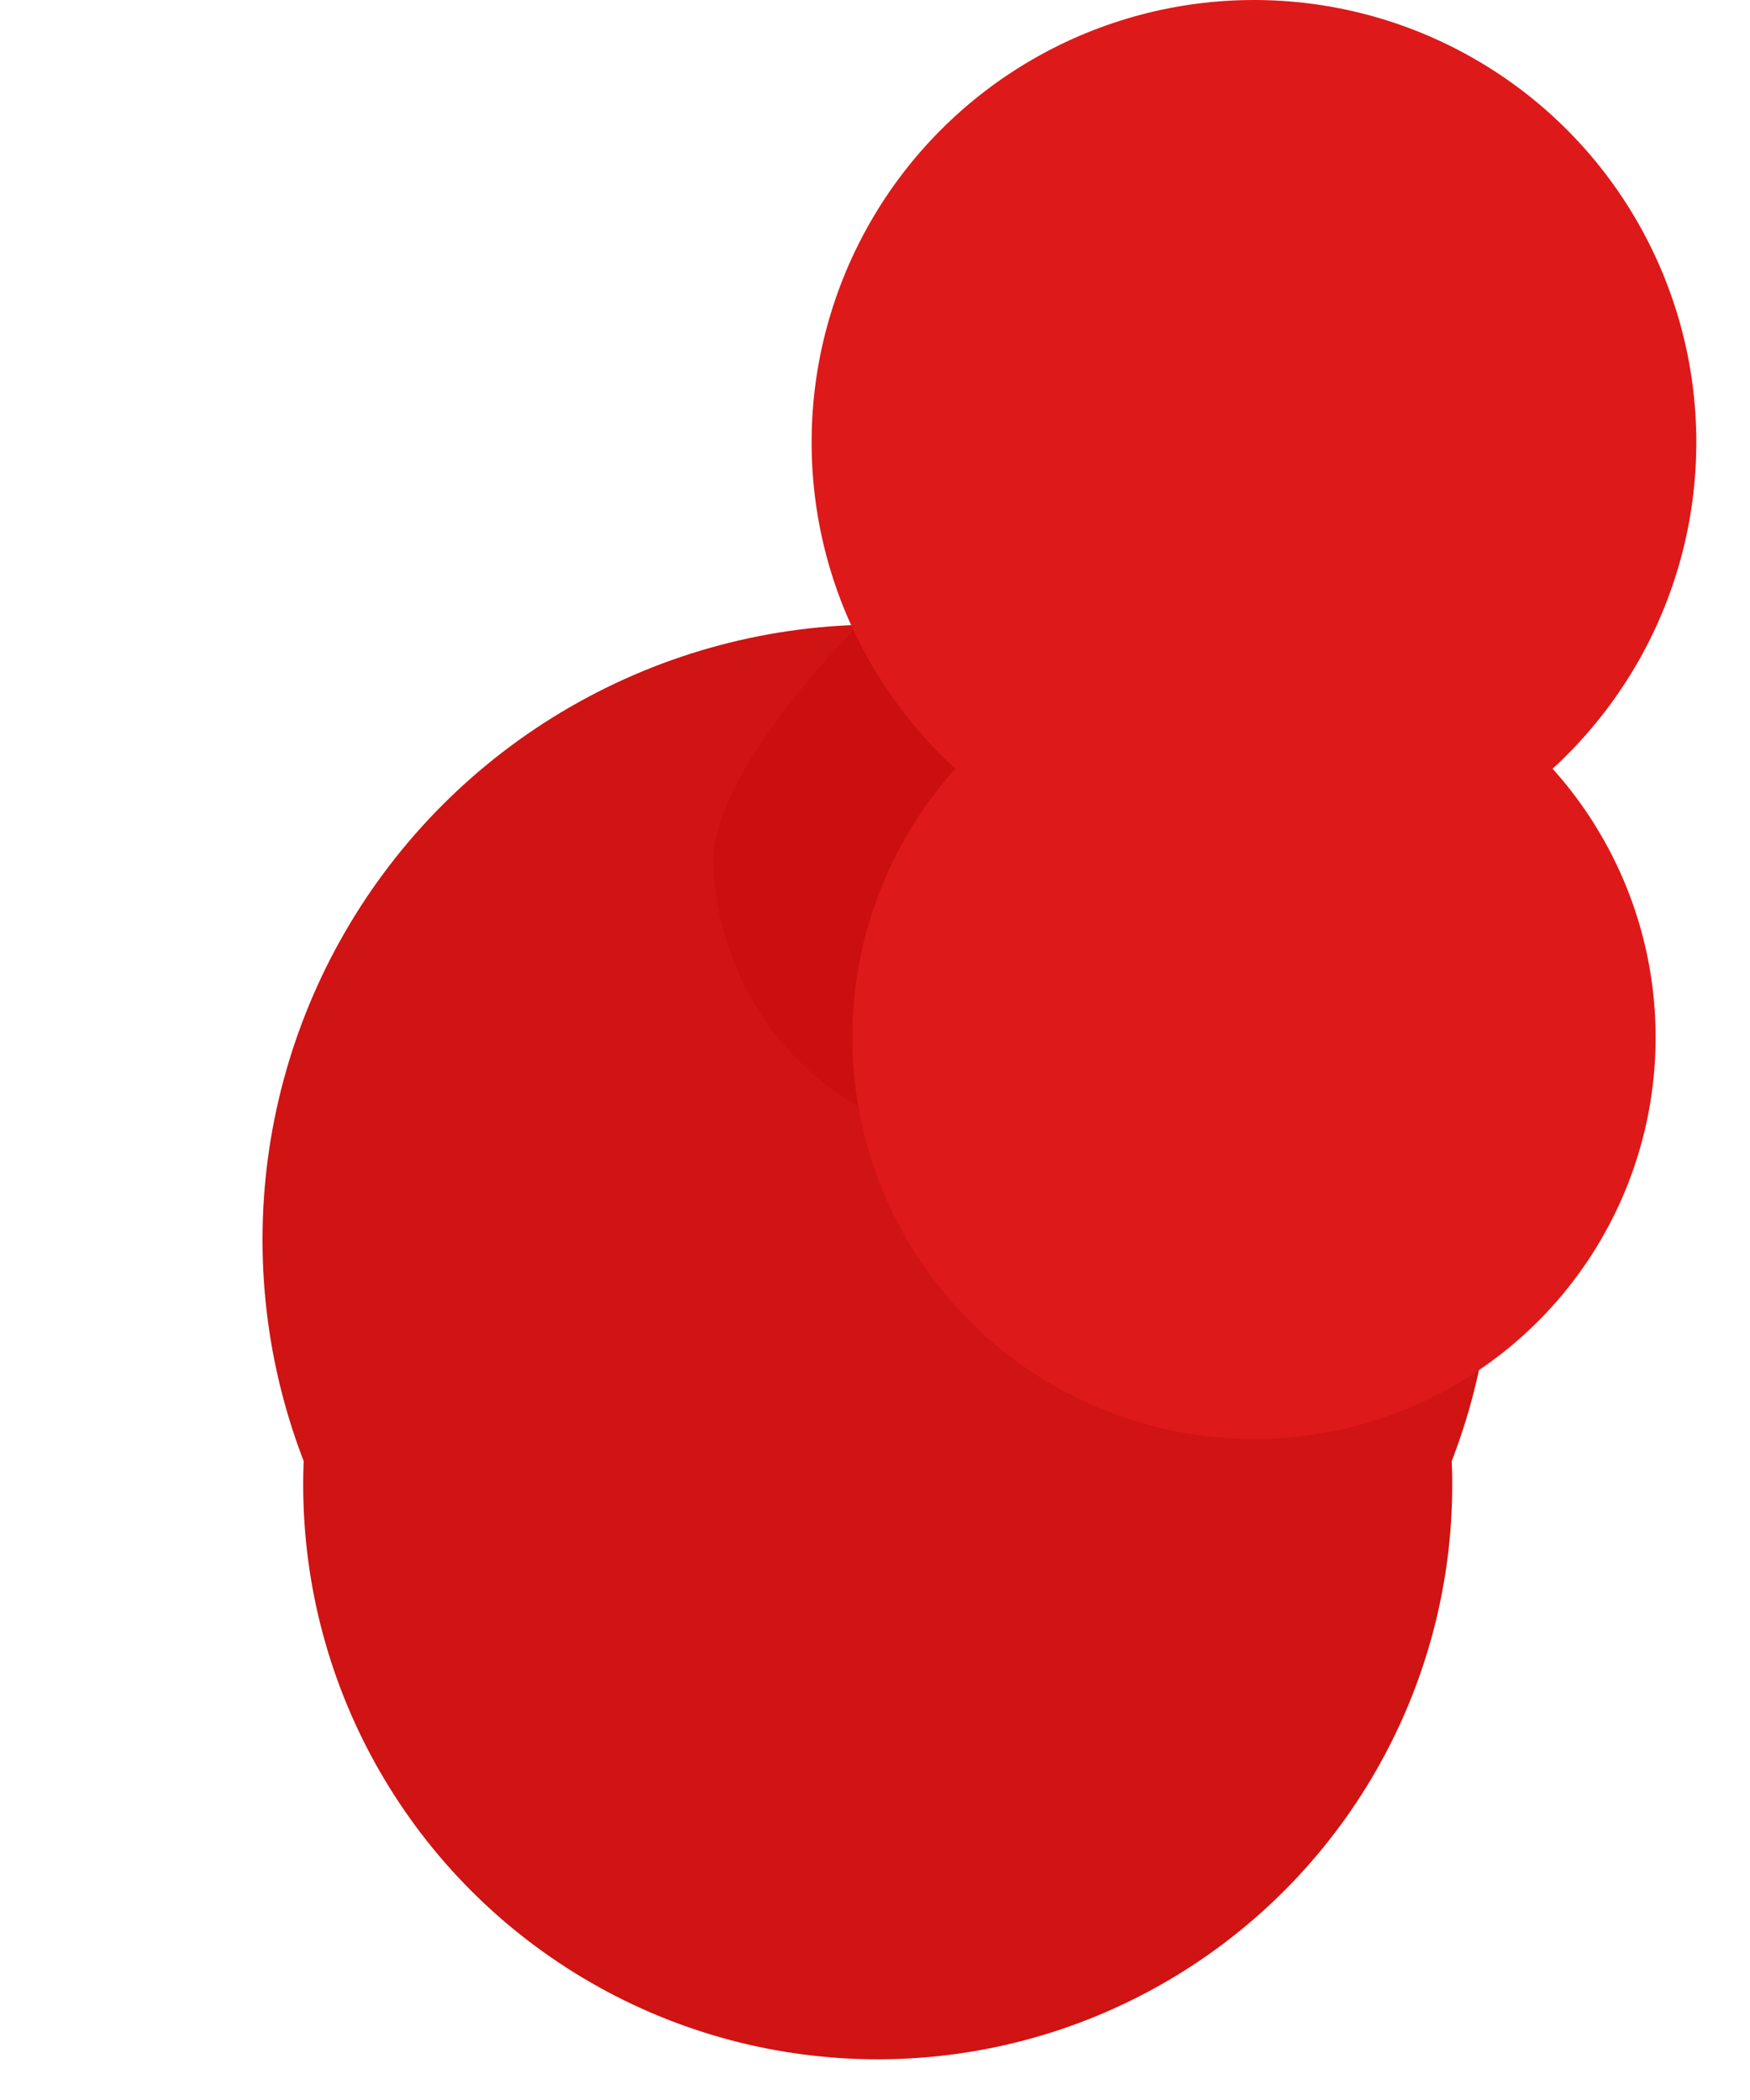 <?xml version="1.0" encoding="utf-8"?>
<svg xmlns="http://www.w3.org/2000/svg" fill="none" height="100%" overflow="visible" preserveAspectRatio="none" style="display: block;" viewBox="0 0 40 48" width="100%">
<g id="Pushpin red">
<g filter="url(#filter0_di_0_8320)" id="Ellipse 2">
<circle cx="20.062" cy="20.338" fill="#D01313" r="14.062"/>
</g>
<g filter="url(#filter1_i_0_8320)" id="Ellipse 4">
<circle cx="20.062" cy="20.338" fill="#D01313" r="13.132"/>
</g>
<g filter="url(#filter2_di_0_8320)" id="Ellipse 3">
<path d="M32.76 11.499C32.903 15.158 24.996 25.992 21.427 26.132C17.859 26.271 14.85 23.418 14.707 19.758C14.564 16.099 24.731 7.626 28.299 7.486C31.868 7.347 32.617 7.839 32.76 11.499Z" fill="#CB0E0E"/>
</g>
<g filter="url(#filter3_i_0_8320)" id="Ellipse 1">
<circle cx="28.662" cy="10.111" fill="#DE1919" r="10.111"/>
</g>
<g filter="url(#filter4_i_0_8320)" id="Ellipse 5">
<circle cx="28.662" cy="10.111" fill="#DE1919" r="9.181"/>
</g>
</g>
<defs>
<filter color-interpolation-filters="sRGB" filterUnits="userSpaceOnUse" height="41.724" id="filter0_di_0_8320" width="39.324" x="0.4" y="6.276">
<feFlood flood-opacity="0" result="BackgroundImageFix"/>
<feColorMatrix in="SourceAlpha" result="hardAlpha" type="matrix" values="0 0 0 0 0 0 0 0 0 0 0 0 0 0 0 0 0 0 127 0"/>
<feOffset dy="8"/>
<feGaussianBlur stdDeviation="2.8"/>
<feColorMatrix type="matrix" values="0 0 0 0 0 0 0 0 0 0 0 0 0 0 0 0 0 0 0.25 0"/>
<feBlend in2="BackgroundImageFix" mode="normal" result="effect1_dropShadow_0_8320"/>
<feBlend in="SourceGraphic" in2="effect1_dropShadow_0_8320" mode="normal" result="shape"/>
<feColorMatrix in="SourceAlpha" result="hardAlpha" type="matrix" values="0 0 0 0 0 0 0 0 0 0 0 0 0 0 0 0 0 0 127 0"/>
<feMorphology in="SourceAlpha" operator="erode" radius="0.8" result="effect2_innerShadow_0_8320"/>
<feOffset/>
<feGaussianBlur stdDeviation="3.2"/>
<feComposite in2="hardAlpha" k2="-1" k3="1" operator="arithmetic"/>
<feColorMatrix type="matrix" values="0 0 0 0 0 0 0 0 0 0 0 0 0 0 0 0 0 0 0.25 0"/>
<feBlend in2="shape" mode="normal" result="effect2_innerShadow_0_8320"/>
</filter>
<filter color-interpolation-filters="sRGB" filterUnits="userSpaceOnUse" height="26.265" id="filter1_i_0_8320" width="26.265" x="6.93" y="7.205">
<feFlood flood-opacity="0" result="BackgroundImageFix"/>
<feBlend in="SourceGraphic" in2="BackgroundImageFix" mode="normal" result="shape"/>
<feColorMatrix in="SourceAlpha" result="hardAlpha" type="matrix" values="0 0 0 0 0 0 0 0 0 0 0 0 0 0 0 0 0 0 127 0"/>
<feMorphology in="SourceAlpha" operator="dilate" radius="8.8" result="effect1_innerShadow_0_8320"/>
<feOffset dy="13.6"/>
<feGaussianBlur stdDeviation="1.6"/>
<feComposite in2="hardAlpha" k2="-1" k3="1" operator="arithmetic"/>
<feColorMatrix type="matrix" values="0 0 0 0 1 0 0 0 0 1 0 0 0 0 1 0 0 0 0.5 0"/>
<feBlend in2="shape" mode="normal" result="effect1_innerShadow_0_8320"/>
</filter>
<filter color-interpolation-filters="sRGB" filterUnits="userSpaceOnUse" height="25.071" id="filter2_di_0_8320" width="24.456" x="11.505" y="4.266">
<feFlood flood-opacity="0" result="BackgroundImageFix"/>
<feColorMatrix in="SourceAlpha" result="hardAlpha" type="matrix" values="0 0 0 0 0 0 0 0 0 0 0 0 0 0 0 0 0 0 127 0"/>
<feOffset/>
<feGaussianBlur stdDeviation="1.6"/>
<feColorMatrix type="matrix" values="0 0 0 0 0 0 0 0 0 0 0 0 0 0 0 0 0 0 0.15 0"/>
<feBlend in2="BackgroundImageFix" mode="normal" result="effect1_dropShadow_0_8320"/>
<feBlend in="SourceGraphic" in2="effect1_dropShadow_0_8320" mode="normal" result="shape"/>
<feColorMatrix in="SourceAlpha" result="hardAlpha" type="matrix" values="0 0 0 0 0 0 0 0 0 0 0 0 0 0 0 0 0 0 127 0"/>
<feOffset dx="1.6"/>
<feGaussianBlur stdDeviation="4.8"/>
<feComposite in2="hardAlpha" k2="-1" k3="1" operator="arithmetic"/>
<feColorMatrix type="matrix" values="0 0 0 0 0 0 0 0 0 0 0 0 0 0 0 0 0 0 0.15 0"/>
<feBlend in2="shape" mode="normal" result="effect2_innerShadow_0_8320"/>
</filter>
<filter color-interpolation-filters="sRGB" filterUnits="userSpaceOnUse" height="20.222" id="filter3_i_0_8320" width="20.222" x="18.551" y="0">
<feFlood flood-opacity="0" result="BackgroundImageFix"/>
<feBlend in="SourceGraphic" in2="BackgroundImageFix" mode="normal" result="shape"/>
<feColorMatrix in="SourceAlpha" result="hardAlpha" type="matrix" values="0 0 0 0 0 0 0 0 0 0 0 0 0 0 0 0 0 0 127 0"/>
<feMorphology in="SourceAlpha" operator="erode" radius="0.8" result="effect1_innerShadow_0_8320"/>
<feOffset/>
<feGaussianBlur stdDeviation="2.8"/>
<feComposite in2="hardAlpha" k2="-1" k3="1" operator="arithmetic"/>
<feColorMatrix type="matrix" values="0 0 0 0 0 0 0 0 0 0 0 0 0 0 0 0 0 0 0.25 0"/>
<feBlend in2="shape" mode="normal" result="effect1_innerShadow_0_8320"/>
</filter>
<filter color-interpolation-filters="sRGB" filterUnits="userSpaceOnUse" height="18.362" id="filter4_i_0_8320" width="18.362" x="19.481" y="0.93">
<feFlood flood-opacity="0" result="BackgroundImageFix"/>
<feBlend in="SourceGraphic" in2="BackgroundImageFix" mode="normal" result="shape"/>
<feColorMatrix in="SourceAlpha" result="hardAlpha" type="matrix" values="0 0 0 0 0 0 0 0 0 0 0 0 0 0 0 0 0 0 127 0"/>
<feMorphology in="SourceAlpha" operator="dilate" radius="8.8" result="effect1_innerShadow_0_8320"/>
<feOffset dy="13.6"/>
<feGaussianBlur stdDeviation="1.6"/>
<feComposite in2="hardAlpha" k2="-1" k3="1" operator="arithmetic"/>
<feColorMatrix type="matrix" values="0 0 0 0 1 0 0 0 0 1 0 0 0 0 1 0 0 0 0.5 0"/>
<feBlend in2="shape" mode="normal" result="effect1_innerShadow_0_8320"/>
</filter>
</defs>
</svg>